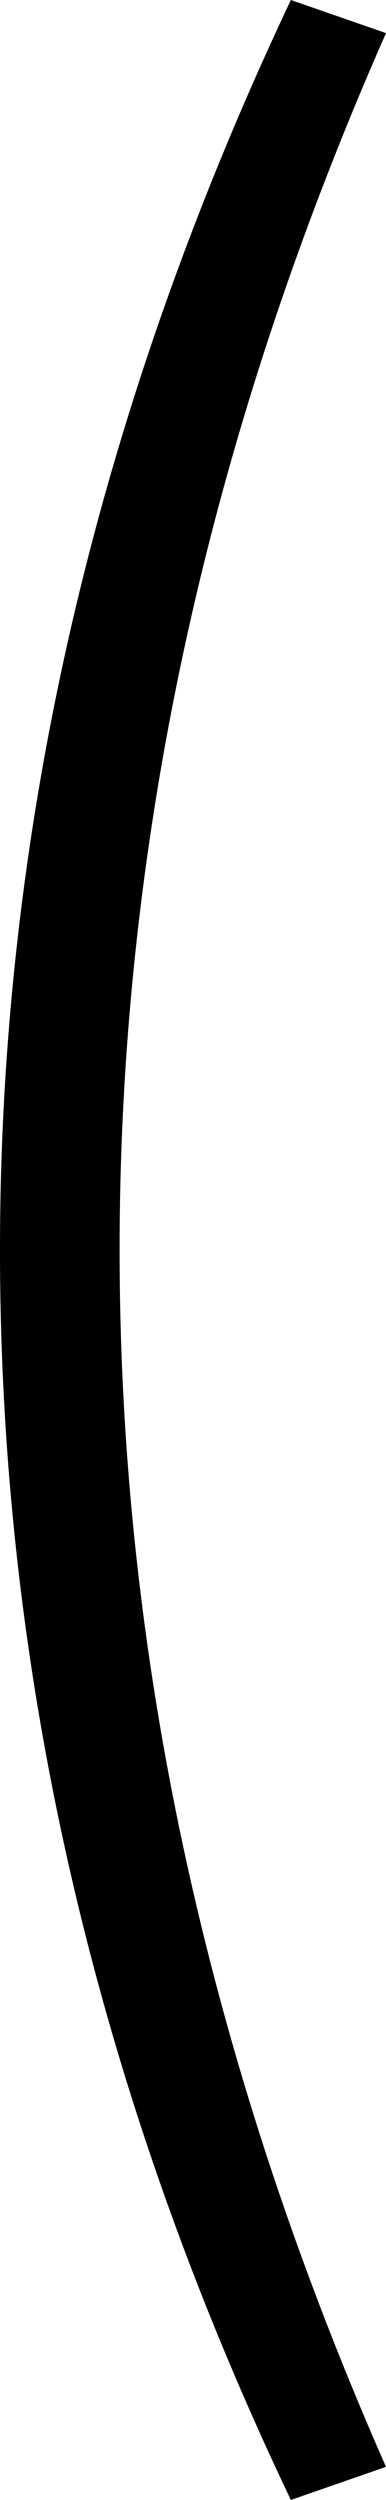 <?xml version="1.0" encoding="UTF-8"?> <svg xmlns="http://www.w3.org/2000/svg" width="28" height="181" viewBox="0 0 28 181" fill="none"><path d="M21.099 181C7.033 151.566 0 121.399 0 90.5C0 59.867 7.033 29.701 21.099 0L28 2.397C15.117 31.565 8.676 60.933 8.676 90.5C8.676 120.067 15.117 149.435 28 178.603L21.099 181Z" fill="black"></path></svg> 